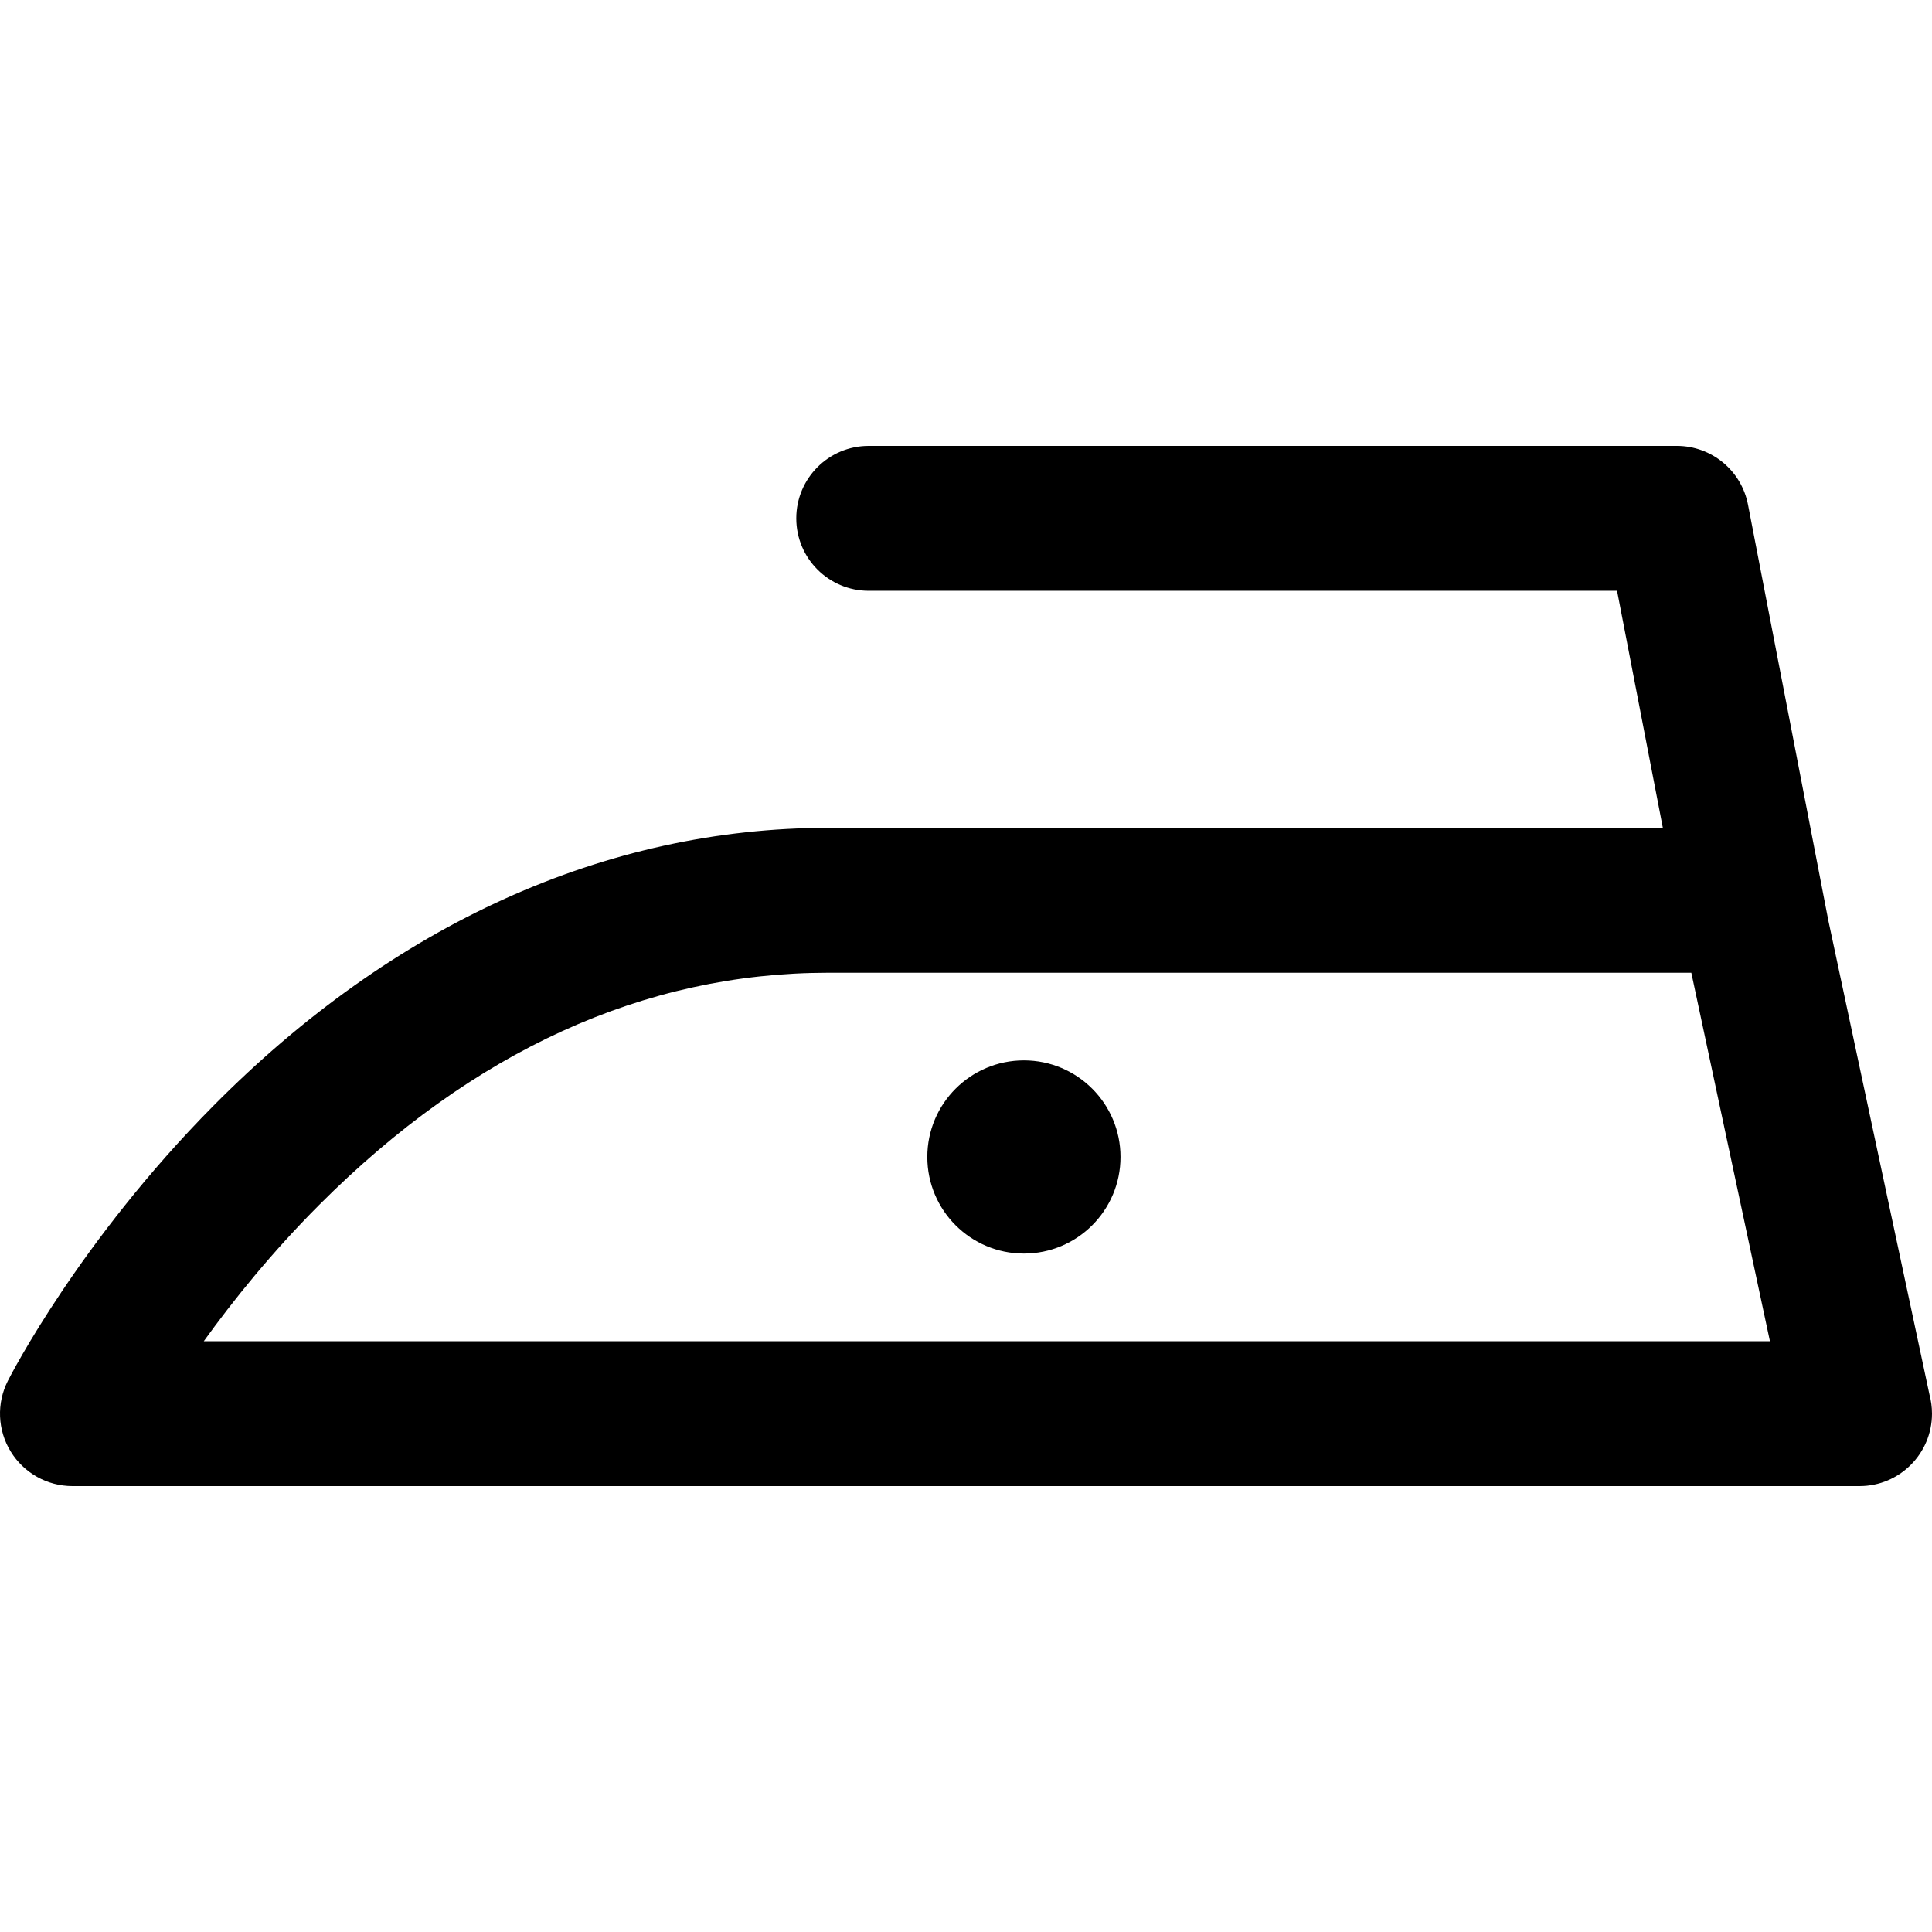 <svg xmlns="http://www.w3.org/2000/svg" xmlns:xlink="http://www.w3.org/1999/xlink" id="Capa_1" x="0px" y="0px" viewBox="0 0 400.02 400.02" style="enable-background:new 0 0 400.02 400.02;" xml:space="preserve">
<g>
	<path d="M399.497,288.753l-20.94-98.159l-16.636-86.115c-1.363-7.057-7.54-12.155-14.728-12.155H179.87c-8.284,0-15,6.716-15,15   c0,8.284,6.716,15,15,15h154.943l9.481,49.082h-172.8c-46.01,0-90.047,19.915-127.351,57.591   c-27.643,27.92-41.924,55.735-42.518,56.906c-2.362,4.65-2.138,10.193,0.59,14.638c2.728,4.445,7.569,7.154,12.784,7.154h370   c0.007,0,0.013,0,0.02,0c8.284,0,15-6.716,15-15C400.02,291.331,399.838,290.009,399.497,288.753z M42.196,277.695   c6.047-8.396,14.033-18.342,23.875-28.202c31.847-31.908,67.317-48.087,105.425-48.087h178.692l16.275,76.289H42.196z"></path>
	<circle cx="212" cy="239.551" r="20"></circle>
</g>
<g>
</g>
<g>
</g>
<g>
</g>
<g>
</g>
<g>
</g>
<g>
</g>
<g>
</g>
<g>
</g>
<g>
</g>
<g>
</g>
<g>
</g>
<g>
</g>
<g>
</g>
<g>
</g>
<g>
</g>
</svg>
